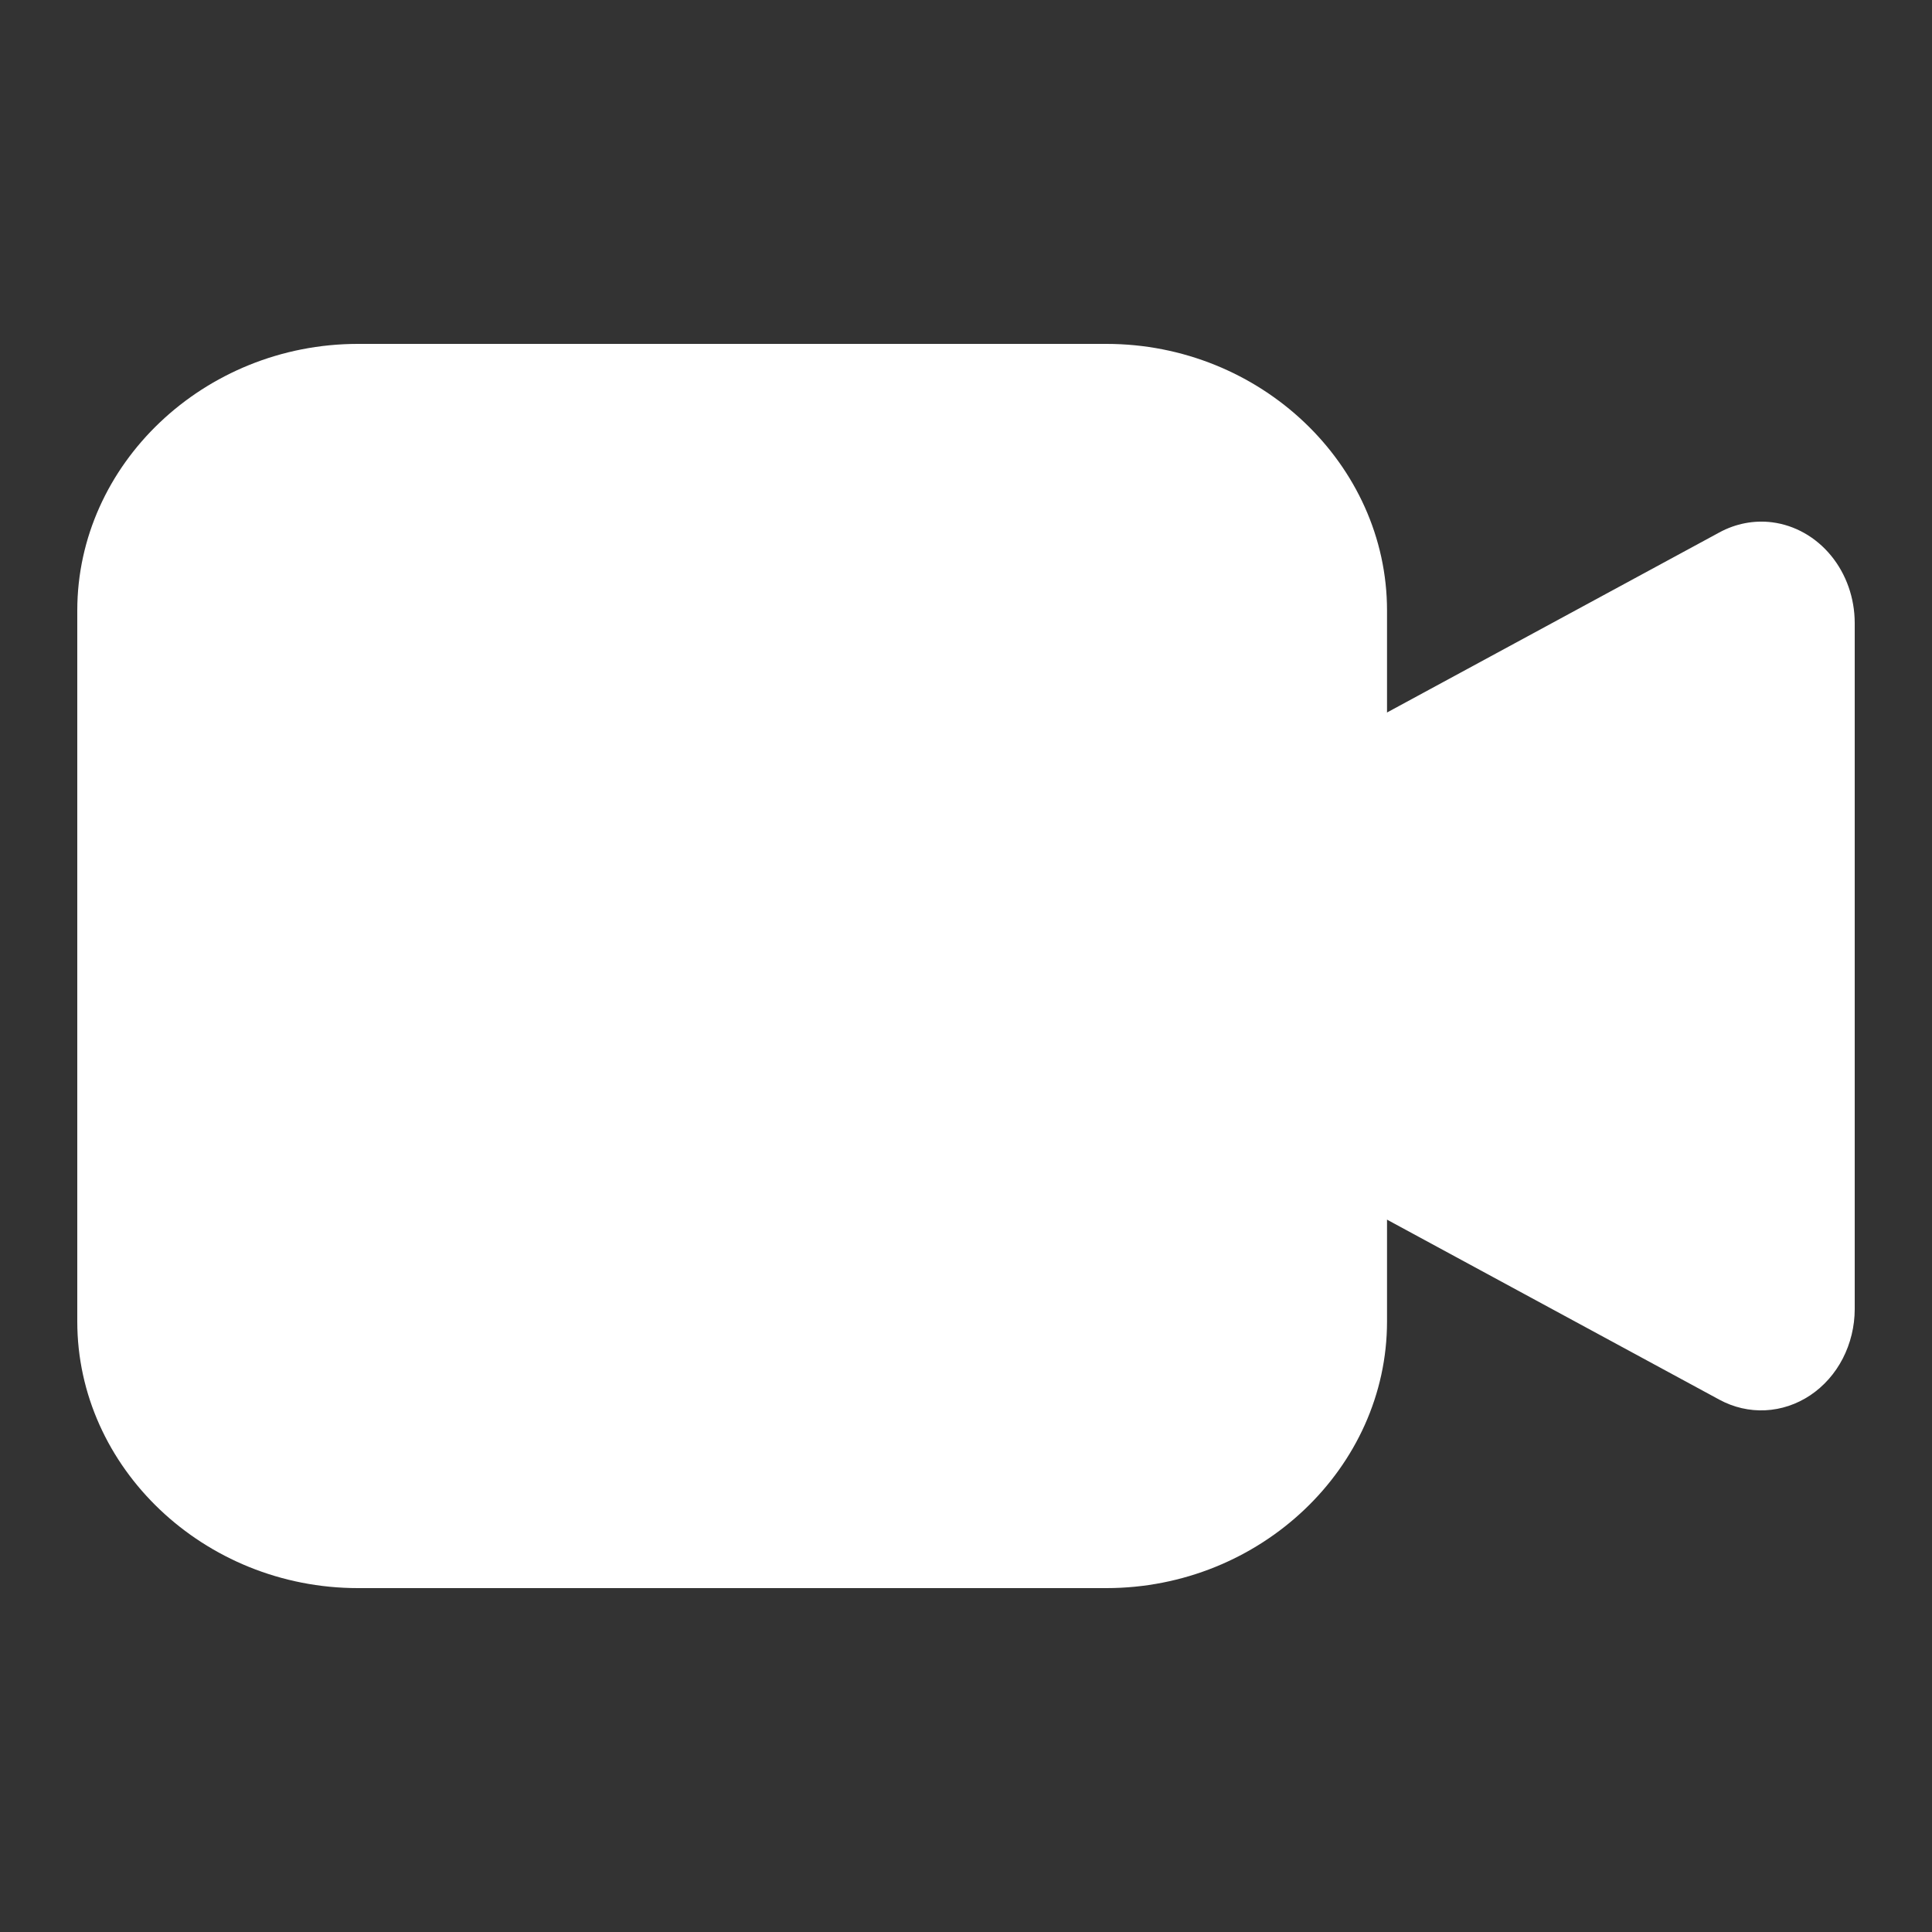 <svg width="50" height="50" viewBox="0 0 50 50" fill="none" xmlns="http://www.w3.org/2000/svg">
<rect x="0" y="0" width="50" height="50" fill="#333333" stroke="none"/>
<path d="M45.862 13.517C45.393 13.458 44.918 13.55 44.496 13.78L33.473 19.752V30.252L44.496 36.223C44.865 36.423 45.275 36.518 45.686 36.498C46.098 36.478 46.498 36.344 46.849 36.11C47.2 35.875 47.49 35.548 47.691 35.158C47.892 34.768 47.999 34.329 48 33.882V16.121C47.999 15.479 47.781 14.859 47.387 14.379C46.993 13.899 46.45 13.592 45.862 13.517Z" fill="white"/>
<path d="M9.263 8.9C5.281 8.9 2 12.016 2 15.8V34.2C2 37.984 5.281 41.1 9.263 41.1H28.633C32.616 41.1 35.896 37.984 35.896 34.2V15.8C35.896 12.016 32.616 8.9 28.633 8.9H9.263Z" fill="white"/>
</svg>
